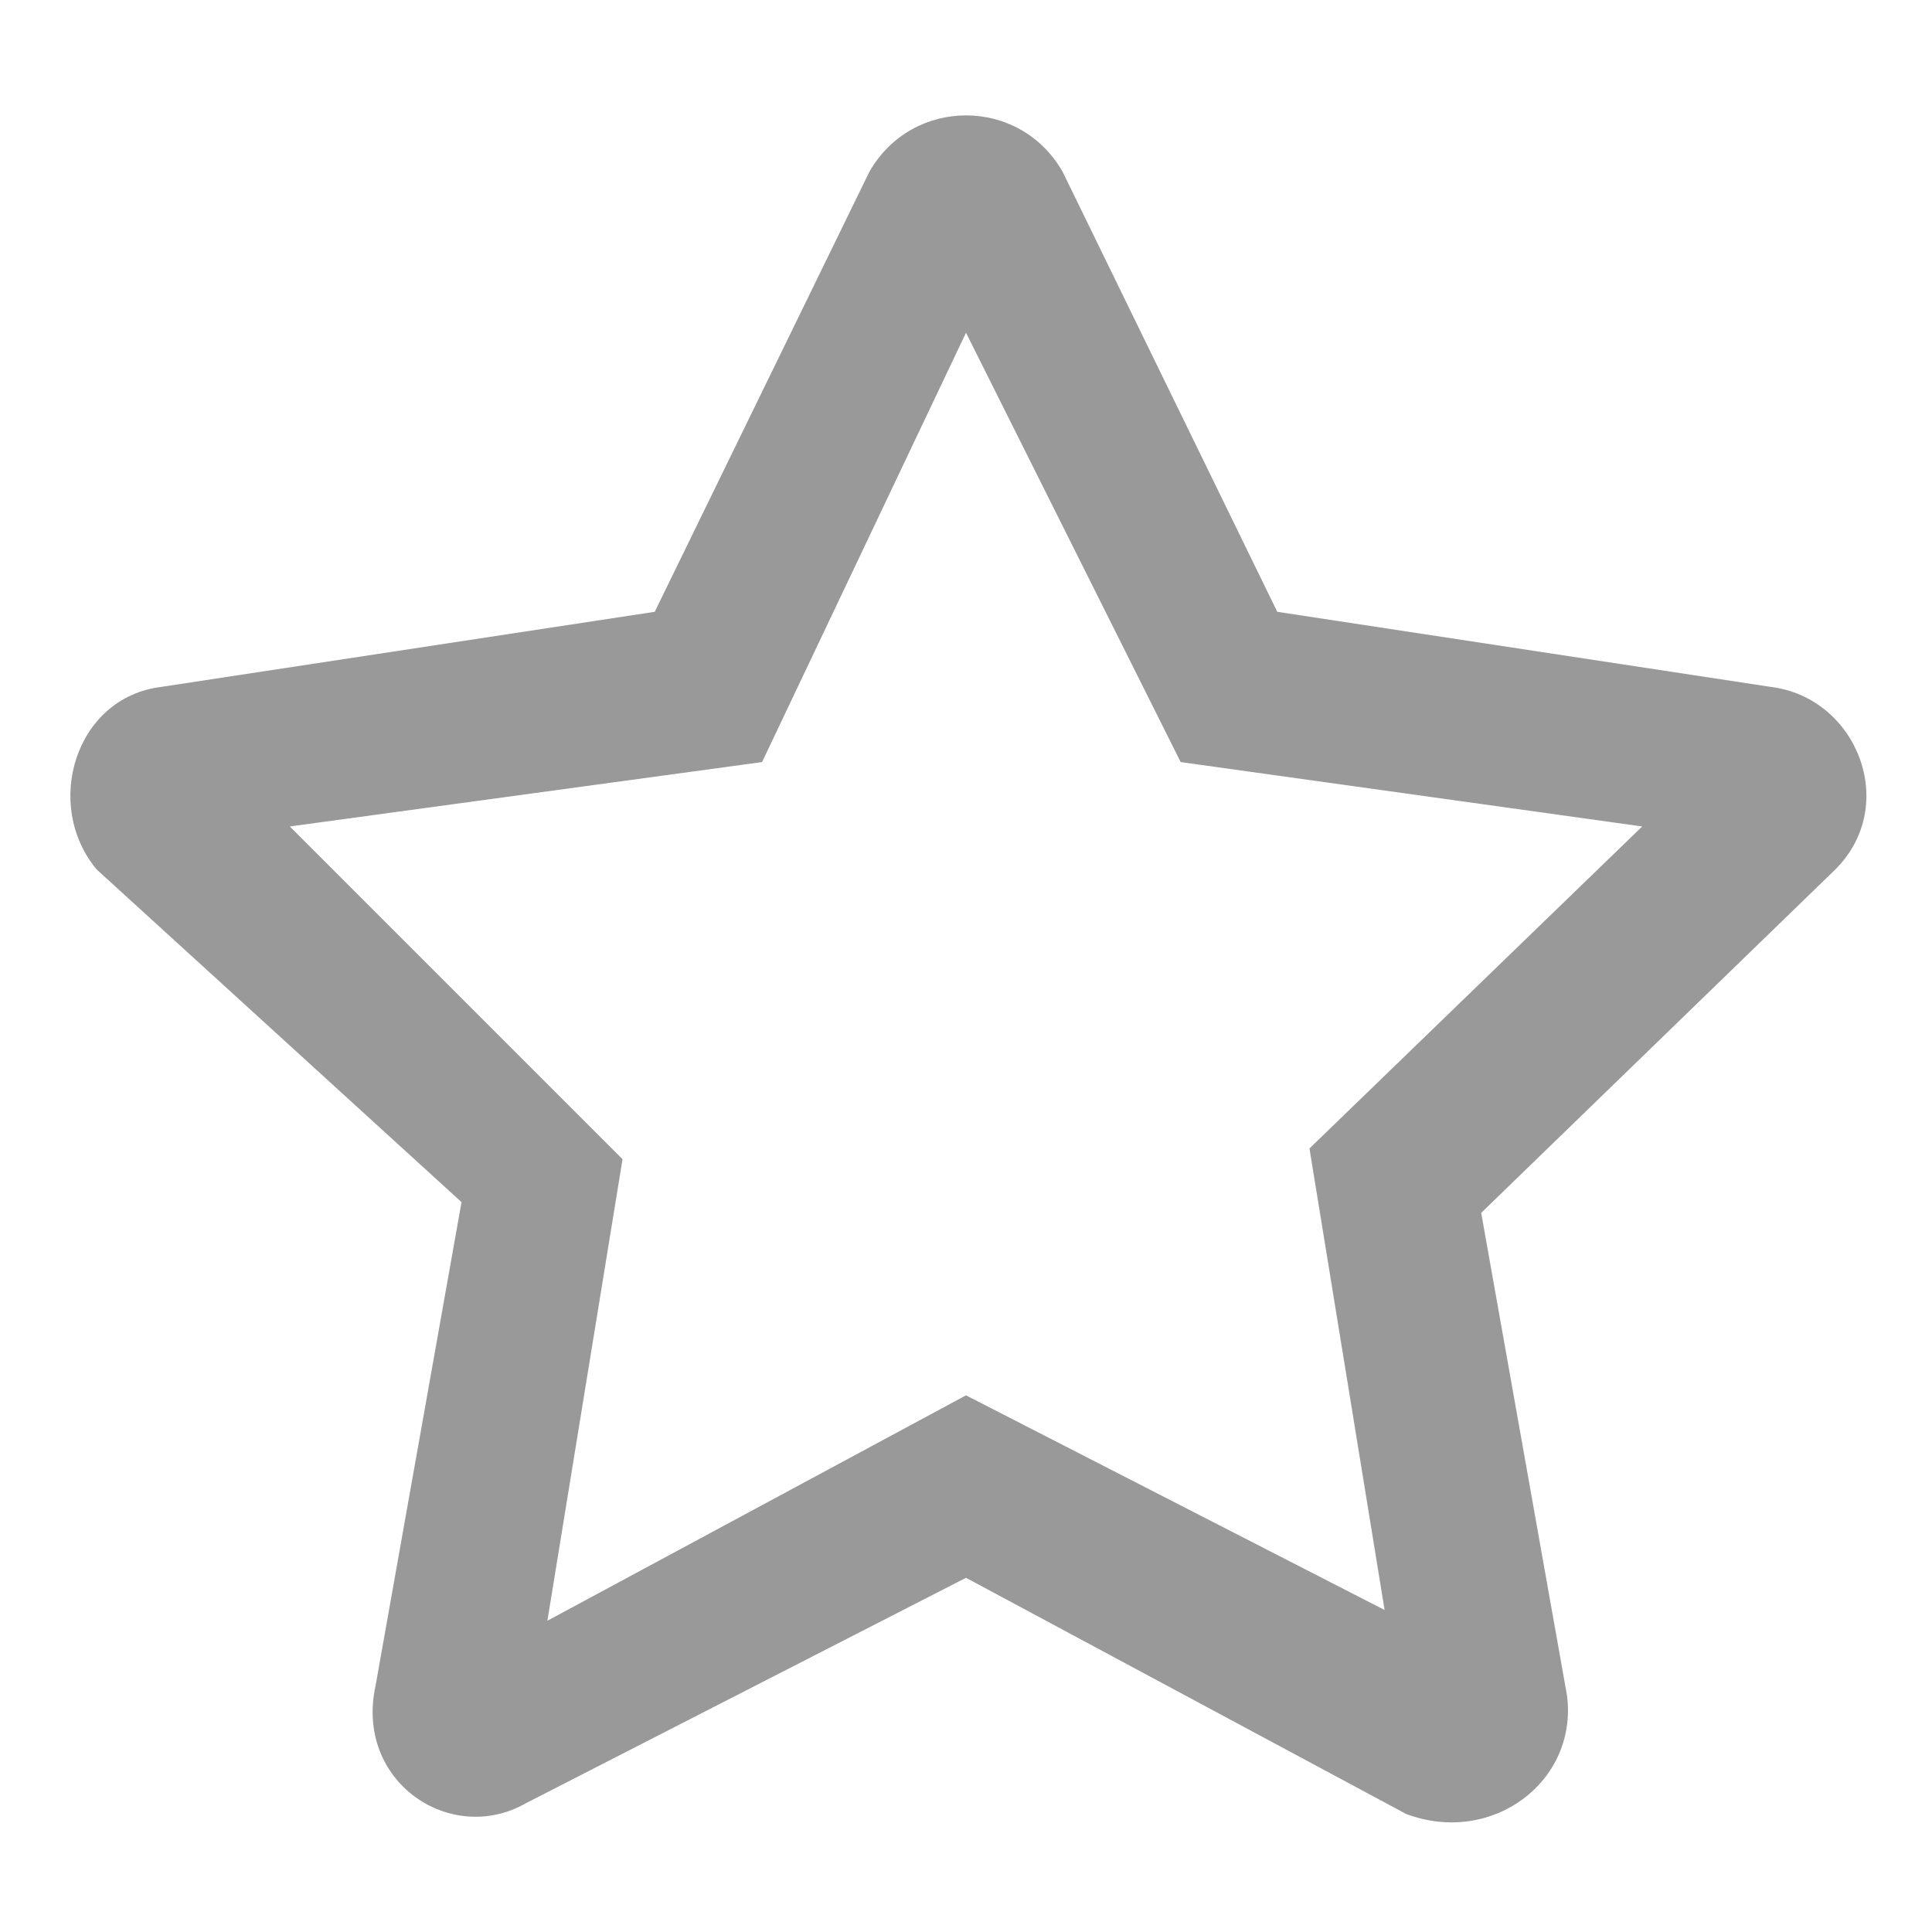 <?xml version="1.0" encoding="utf-8"?>
<!-- Generator: Adobe Illustrator 24.0.1, SVG Export Plug-In . SVG Version: 6.00 Build 0)  -->
<svg version="1.1" id="Layer_1" xmlns="http://www.w3.org/2000/svg" xmlns:xlink="http://www.w3.org/1999/xlink" x="0px" y="0px"
	 viewBox="0 0 18 18" style="enable-background:new 0 0 18 18;" xml:space="preserve">
<style type="text/css">
	.st0{enable-background:new    ;}
	.st1{fill:#999999;}
</style>
<g class="st0">
	<path class="st1" d="M17.1,8.1l-3.3,3.2l0.8,4.5c0.1,0.8-0.7,1.4-1.5,1.1L9,14.7l-4.1,2.1c-0.7,0.4-1.6-0.2-1.4-1.1l0.8-4.5
		L0.9,8.1C0.4,7.5,0.7,6.5,1.5,6.4l4.6-0.7l2-4.1c0.4-0.7,1.4-0.7,1.8,0l2,4.1l4.6,0.7C17.3,6.5,17.7,7.5,17.1,8.1z M15.3,7.7
		l-4.3-0.6L9,3.1L7.1,7.1L2.7,7.7l3.1,3.1l-0.7,4.3L9,13l3.9,2l-0.7-4.3L15.3,7.7z"/>
</g>
</svg>
